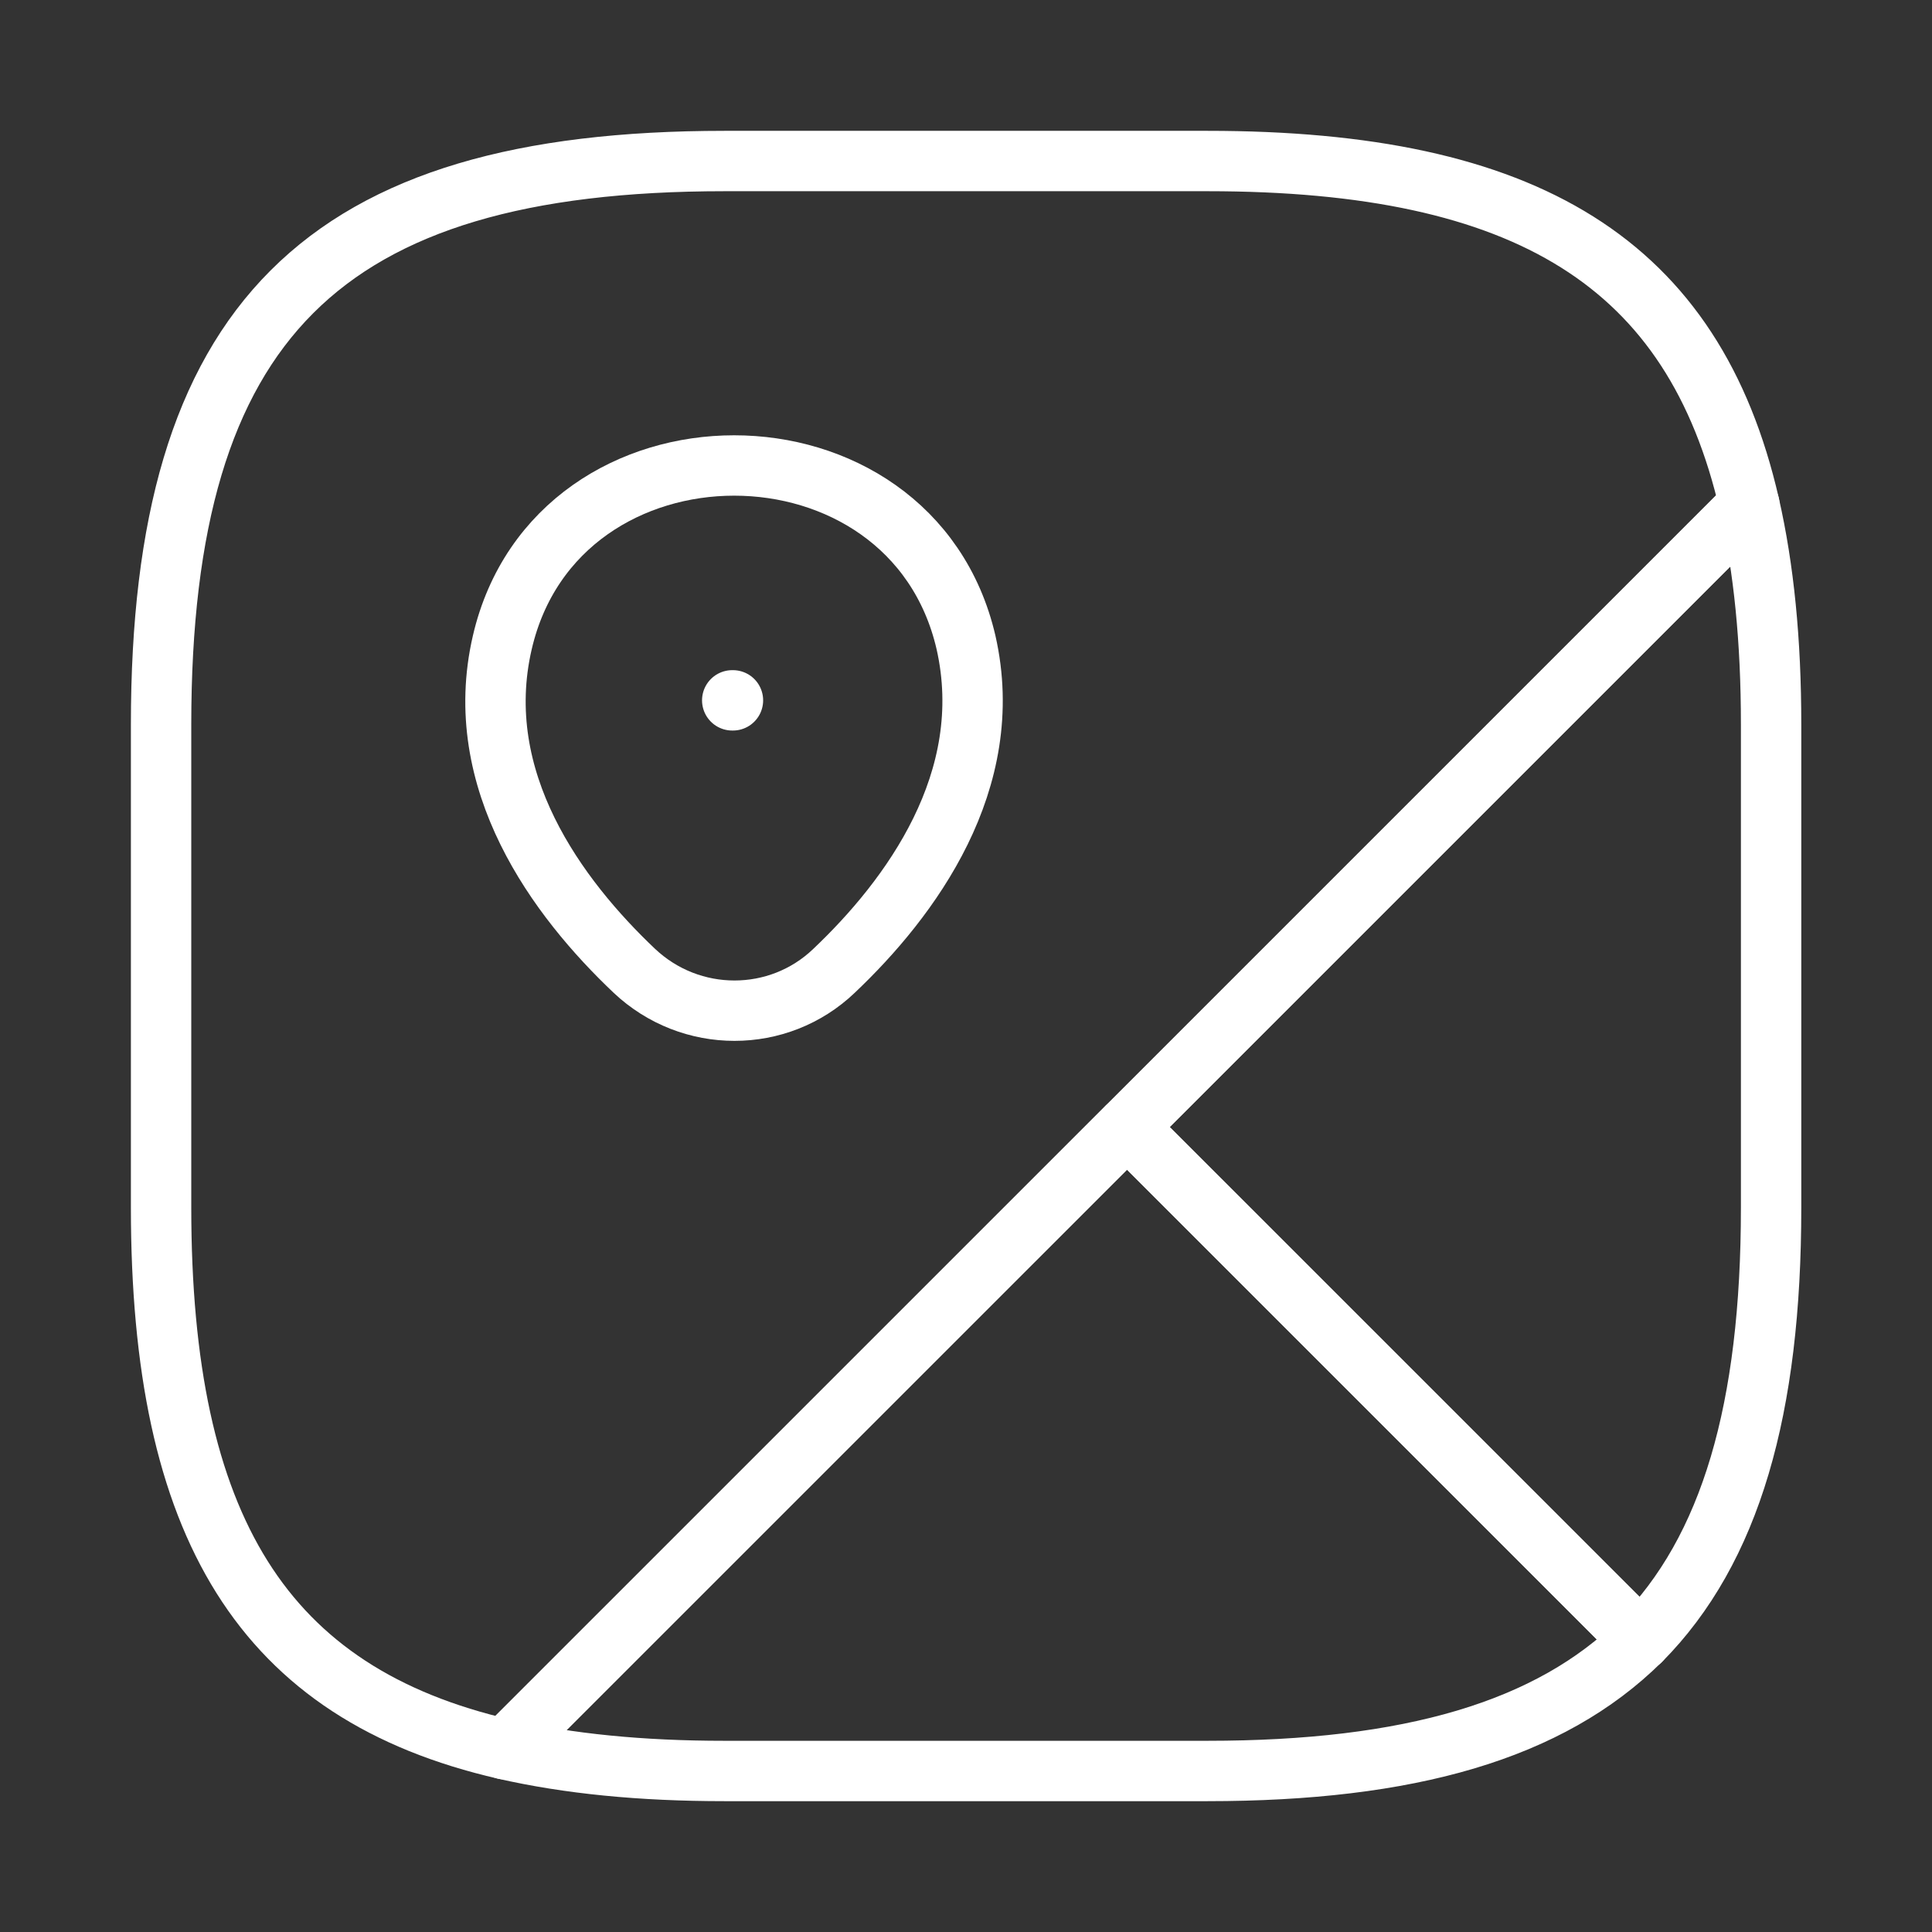 <?xml version="1.0" encoding="UTF-8"?> <svg xmlns="http://www.w3.org/2000/svg" width="32" height="32" viewBox="0 0 32 32" fill="none"><rect x="0" y="0" width="32" height="32" fill="#333333" stroke="none"/><path d="M29.335 12V20C29.335 23.333 28.668 25.667 27.175 27.173L18.668 18.667L28.975 8.36C29.215 9.413 29.335 10.613 29.335 12Z" stroke="white" stroke-linecap="round" stroke-linejoin="round"></path><path d="M28.975 8.36L8.361 28.973C4.348 28.053 2.668 25.28 2.668 20V12C2.668 5.333 5.335 2.667 12.001 2.667H20.001C25.281 2.667 28.055 4.347 28.975 8.36Z" stroke="white" stroke-linecap="round" stroke-linejoin="round"></path><path d="M27.173 27.173C25.666 28.667 23.333 29.333 19.999 29.333H11.999C10.613 29.333 9.413 29.213 8.359 28.973L18.666 18.667L27.173 27.173Z" stroke="white" stroke-linecap="round" stroke-linejoin="round"></path><path d="M8.32 10.64C9.227 6.733 15.094 6.733 16 10.64C16.52 12.933 15.08 14.88 13.814 16.08C12.894 16.96 11.44 16.96 10.507 16.08C9.24 14.88 7.787 12.933 8.32 10.64Z" stroke="white"></path><path d="M12.128 11.6H12.14" stroke="white" stroke-linecap="round" stroke-linejoin="round"></path></svg> 